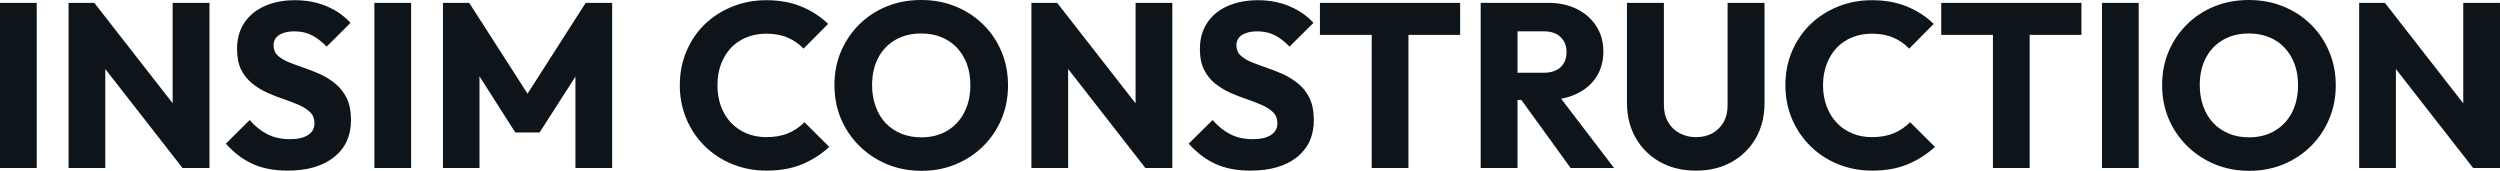 <svg fill="#0d141a" viewBox="0 0 245.732 16.79" height="100%" width="100%" xmlns="http://www.w3.org/2000/svg"><path preserveAspectRatio="none" d="M3.61 16.51L0 16.51L0 0.28L3.61 0.28L3.61 16.51ZM10.35 16.51L6.74 16.51L6.74 0.28L9.27 0.28L10.35 3.52L10.35 16.51ZM18.84 12.54L17.94 16.51L8.37 4.25L9.27 0.28L18.84 12.54ZM20.59 16.51L17.94 16.51L16.97 13.27L16.97 0.28L20.59 0.28L20.59 16.51ZM28.27 16.77L28.27 16.77Q26.27 16.77 24.83 16.11Q23.39 15.46 22.20 14.12L22.20 14.12L24.54 11.80Q25.32 12.70 26.28 13.19Q27.23 13.68 28.50 13.68L28.50 13.68Q29.65 13.68 30.28 13.27Q30.91 12.86 30.91 12.12L30.91 12.12Q30.91 11.45 30.50 11.04Q30.08 10.63 29.41 10.33Q28.73 10.03 27.91 9.75Q27.09 9.48 26.29 9.12Q25.48 8.76 24.81 8.22Q24.13 7.68 23.71 6.87Q23.30 6.05 23.30 4.81L23.30 4.81Q23.30 3.31 24.02 2.23Q24.75 1.15 26.04 0.59Q27.32 0.02 29.00 0.02L29.00 0.02Q30.71 0.02 32.12 0.62Q33.53 1.22 34.45 2.25L34.45 2.25L32.11 4.58Q31.37 3.82 30.62 3.45Q29.88 3.08 28.93 3.08L28.93 3.08Q27.99 3.08 27.44 3.44Q26.89 3.79 26.89 4.46L26.89 4.46Q26.89 5.08 27.30 5.46Q27.72 5.84 28.39 6.12Q29.07 6.39 29.89 6.67Q30.71 6.95 31.51 7.31Q32.31 7.68 32.99 8.25Q33.67 8.81 34.09 9.67Q34.50 10.53 34.50 11.80L34.50 11.80Q34.50 14.12 32.84 15.44Q31.19 16.77 28.27 16.77ZM40.41 16.51L36.80 16.51L36.80 0.28L40.41 0.28L40.41 16.51ZM47.13 16.51L43.54 16.51L43.54 0.28L46.12 0.28L52.51 10.23L51.20 10.23L57.57 0.28L60.17 0.28L60.17 16.51L56.56 16.51L56.56 6.37L57.20 6.53L53.04 13.02L50.65 13.02L46.51 6.53L47.13 6.37L47.13 16.51ZM75.35 16.77L75.35 16.77Q73.53 16.77 71.98 16.13Q70.43 15.50 69.26 14.35Q68.10 13.20 67.46 11.67Q66.82 10.14 66.82 8.37L66.82 8.37Q66.82 6.60 67.46 5.07Q68.10 3.54 69.25 2.41Q70.40 1.29 71.96 0.66Q73.51 0.02 75.33 0.02L75.33 0.02Q77.26 0.02 78.76 0.64Q80.27 1.26 81.40 2.35L81.40 2.35L78.98 4.78Q78.34 4.09 77.43 3.70Q76.52 3.31 75.33 3.31L75.33 3.31Q74.27 3.31 73.38 3.67Q72.50 4.03 71.86 4.69Q71.23 5.36 70.87 6.30Q70.52 7.24 70.52 8.37L70.52 8.37Q70.52 9.52 70.87 10.46Q71.23 11.41 71.86 12.07Q72.50 12.74 73.38 13.11Q74.27 13.48 75.33 13.48L75.33 13.48Q76.57 13.48 77.49 13.09Q78.41 12.70 79.07 12.01L79.07 12.01L81.51 14.44Q80.34 15.52 78.83 16.15Q77.33 16.77 75.35 16.77ZM90.60 16.79L90.60 16.79Q88.76 16.79 87.20 16.15Q85.65 15.50 84.48 14.35Q83.31 13.20 82.66 11.67Q82.02 10.14 82.02 8.37L82.02 8.37Q82.02 6.58 82.66 5.06Q83.31 3.54 84.46 2.40Q85.61 1.26 87.16 0.63Q88.71 0 90.55 0L90.55 0Q92.37 0 93.92 0.63Q95.47 1.26 96.63 2.40Q97.80 3.54 98.44 5.07Q99.08 6.60 99.08 8.39L99.08 8.39Q99.08 10.17 98.44 11.70Q97.80 13.22 96.65 14.36Q95.50 15.50 93.94 16.15Q92.39 16.79 90.60 16.79ZM90.55 13.50L90.55 13.50Q92 13.50 93.09 12.86Q94.19 12.21 94.78 11.05Q95.38 9.89 95.38 8.37L95.38 8.37Q95.38 7.22 95.04 6.29Q94.69 5.36 94.05 4.68Q93.40 4.00 92.52 3.65Q91.63 3.29 90.55 3.29L90.55 3.29Q89.10 3.29 88.01 3.92Q86.92 4.55 86.32 5.69Q85.72 6.83 85.72 8.37L85.72 8.37Q85.72 9.52 86.07 10.46Q86.41 11.41 87.04 12.09Q87.68 12.76 88.57 13.13Q89.47 13.50 90.55 13.50ZM104.99 16.51L101.38 16.51L101.38 0.28L103.91 0.28L104.99 3.52L104.99 16.51ZM113.48 12.54L112.58 16.51L103.02 4.25L103.91 0.28L113.48 12.54ZM115.23 16.51L112.58 16.51L111.62 13.27L111.62 0.28L115.23 0.28L115.23 16.51ZM122.91 16.77L122.91 16.77Q120.91 16.77 119.47 16.11Q118.04 15.46 116.84 14.12L116.84 14.12L119.19 11.80Q119.97 12.70 120.92 13.19Q121.88 13.68 123.14 13.68L123.14 13.68Q124.29 13.68 124.92 13.27Q125.56 12.86 125.56 12.12L125.56 12.12Q125.56 11.45 125.14 11.04Q124.73 10.63 124.05 10.33Q123.37 10.03 122.56 9.75Q121.74 9.48 120.93 9.12Q120.13 8.76 119.45 8.22Q118.77 7.68 118.36 6.87Q117.94 6.05 117.94 4.81L117.94 4.81Q117.94 3.31 118.67 2.23Q119.39 1.15 120.68 0.59Q121.97 0.02 123.65 0.02L123.65 0.02Q125.35 0.02 126.76 0.62Q128.18 1.22 129.10 2.25L129.10 2.25L126.75 4.58Q126.02 3.82 125.27 3.45Q124.52 3.08 123.58 3.08L123.58 3.08Q122.64 3.08 122.08 3.44Q121.53 3.79 121.53 4.46L121.53 4.46Q121.53 5.08 121.95 5.46Q122.36 5.84 123.04 6.12Q123.72 6.39 124.53 6.67Q125.35 6.95 126.16 7.31Q126.96 7.68 127.64 8.25Q128.32 8.81 128.73 9.67Q129.14 10.53 129.14 11.80L129.14 11.80Q129.14 14.12 127.49 15.44Q125.83 16.77 122.91 16.77ZM138.44 16.51L134.83 16.51L134.83 0.51L138.44 0.51L138.44 16.51ZM143.52 3.43L129.74 3.43L129.74 0.28L143.52 0.28L143.52 3.43ZM152.05 9.82L148.30 9.82L148.30 7.15L151.73 7.15Q152.81 7.15 153.40 6.60Q153.98 6.05 153.98 5.11L153.98 5.11Q153.98 4.23 153.41 3.66Q152.83 3.08 151.75 3.08L151.75 3.08L148.30 3.08L148.30 0.28L152.17 0.28Q153.78 0.28 155.00 0.89Q156.22 1.49 156.91 2.58Q157.60 3.66 157.60 5.06L157.60 5.06Q157.60 6.49 156.91 7.56Q156.22 8.63 154.97 9.22Q153.73 9.82 152.05 9.82L152.05 9.82ZM149.16 16.51L145.54 16.51L145.54 0.28L149.16 0.28L149.16 16.51ZM158.65 16.51L154.38 16.51L149.32 9.52L152.63 8.63L158.65 16.51ZM166.70 16.77L166.70 16.77Q164.70 16.77 163.17 15.92Q161.64 15.06 160.78 13.56Q159.92 12.05 159.92 10.12L159.92 10.12L159.92 0.28L163.55 0.28L163.55 10.33Q163.55 11.29 163.97 12.01Q164.38 12.72 165.11 13.10Q165.83 13.48 166.70 13.48L166.70 13.48Q167.62 13.48 168.31 13.10Q169.00 12.72 169.41 12.02Q169.81 11.32 169.81 10.35L169.81 10.35L169.81 0.28L173.44 0.28L173.44 10.14Q173.44 12.07 172.59 13.57Q171.74 15.06 170.22 15.92Q168.71 16.77 166.70 16.77ZM184.02 16.77L184.02 16.77Q182.21 16.77 180.65 16.13Q179.10 15.50 177.94 14.35Q176.78 13.20 176.13 11.67Q175.49 10.14 175.49 8.37L175.49 8.37Q175.49 6.60 176.13 5.07Q176.78 3.54 177.93 2.41Q179.08 1.29 180.63 0.66Q182.18 0.02 184.00 0.02L184.00 0.02Q185.93 0.02 187.44 0.64Q188.95 1.26 190.07 2.35L190.07 2.35L187.66 4.78Q187.01 4.09 186.10 3.70Q185.20 3.31 184.00 3.31L184.00 3.31Q182.94 3.31 182.06 3.67Q181.17 4.03 180.54 4.69Q179.91 5.36 179.55 6.30Q179.19 7.24 179.19 8.37L179.19 8.37Q179.19 9.52 179.55 10.46Q179.91 11.41 180.54 12.07Q181.17 12.74 182.06 13.11Q182.94 13.48 184.00 13.48L184.00 13.48Q185.24 13.48 186.16 13.09Q187.08 12.70 187.75 12.01L187.75 12.01L190.19 14.44Q189.01 15.52 187.51 16.15Q186.00 16.77 184.02 16.77ZM199.50 16.51L195.89 16.51L195.89 0.51L199.50 0.51L199.50 16.51ZM204.59 3.43L190.81 3.43L190.81 0.28L204.59 0.28L204.59 3.43ZM210.22 16.51L206.61 16.51L206.61 0.28L210.22 0.28L210.22 16.51ZM221.10 16.79L221.10 16.79Q219.26 16.79 217.71 16.15Q216.15 15.50 214.98 14.35Q213.81 13.20 213.16 11.67Q212.52 10.14 212.52 8.37L212.52 8.37Q212.52 6.58 213.16 5.06Q213.81 3.54 214.96 2.40Q216.11 1.26 217.66 0.63Q219.21 0 221.05 0L221.05 0Q222.87 0 224.42 0.63Q225.98 1.26 227.14 2.40Q228.30 3.54 228.94 5.07Q229.59 6.60 229.59 8.39L229.59 8.39Q229.59 10.17 228.94 11.70Q228.30 13.22 227.15 14.36Q226.00 15.50 224.45 16.15Q222.89 16.79 221.10 16.79ZM221.05 13.50L221.05 13.50Q222.50 13.50 223.59 12.86Q224.69 12.21 225.29 11.05Q225.88 9.89 225.88 8.37L225.88 8.37Q225.88 7.22 225.54 6.29Q225.19 5.36 224.55 4.68Q223.91 4.00 223.02 3.65Q222.13 3.29 221.05 3.29L221.05 3.29Q219.60 3.29 218.51 3.92Q217.42 4.55 216.82 5.69Q216.22 6.83 216.22 8.37L216.22 8.37Q216.22 9.52 216.57 10.46Q216.91 11.41 217.55 12.09Q218.18 12.76 219.08 13.13Q219.97 13.50 221.05 13.50ZM235.50 16.51L231.89 16.51L231.89 0.28L234.42 0.28L235.50 3.52L235.50 16.51ZM243.98 12.54L243.09 16.51L233.52 4.25L234.42 0.28L243.98 12.54ZM245.73 16.51L243.09 16.51L242.12 13.27L242.12 0.28L245.73 0.28L245.73 16.51Z"></path></svg>